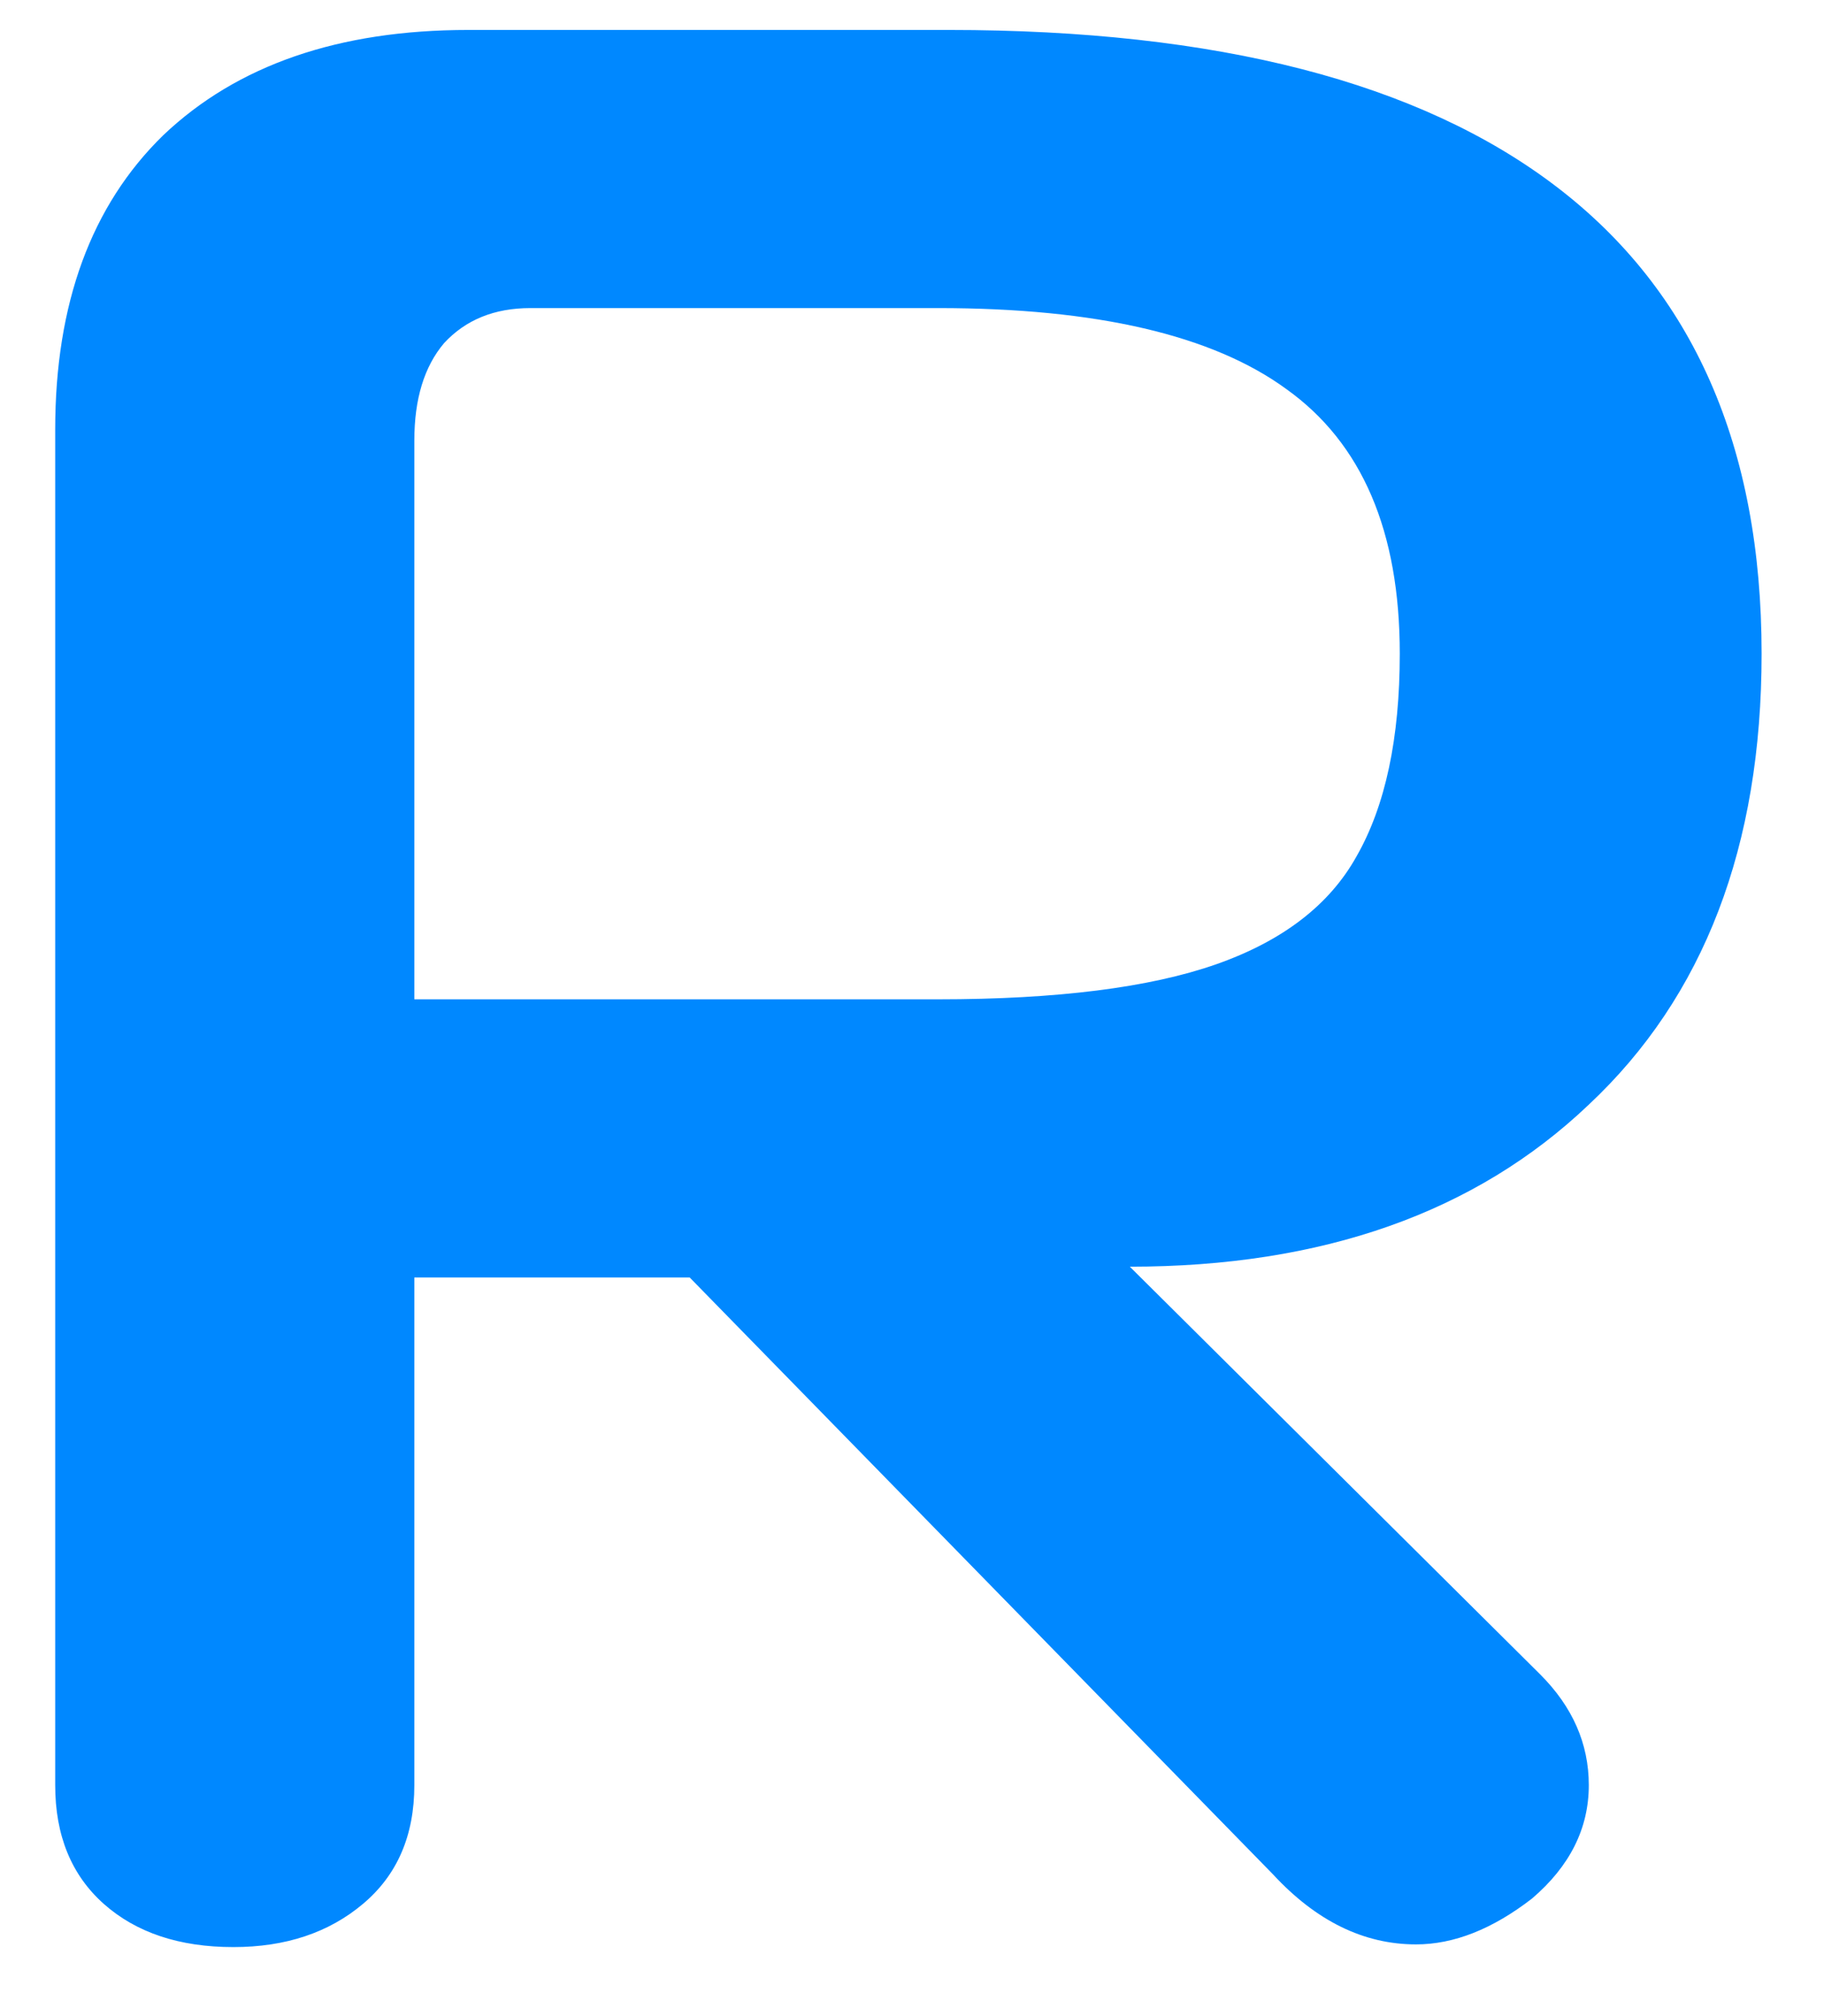 <svg width="19" height="21" viewBox="0 0 19 21" fill="none" xmlns="http://www.w3.org/2000/svg">
<path d="M0.575 4.475C0.575 3.163 0.95 2.141 1.7 1.409C2.469 0.678 3.528 0.312 4.878 0.312H9.884C12.678 0.312 14.787 0.856 16.212 1.944C17.637 3.031 18.35 4.653 18.35 6.809C18.35 8.816 17.75 10.381 16.55 11.506C15.369 12.631 13.775 13.194 11.769 13.194L16.044 17.441C16.381 17.778 16.55 18.163 16.55 18.594C16.55 19.044 16.353 19.438 15.959 19.775C15.547 20.094 15.144 20.253 14.75 20.253C14.206 20.253 13.709 20.009 13.259 19.522L7.184 13.306H4.316V18.594C4.316 19.119 4.138 19.531 3.781 19.831C3.425 20.131 2.975 20.281 2.431 20.281C1.869 20.281 1.419 20.131 1.081 19.831C0.744 19.531 0.575 19.119 0.575 18.594V4.475ZM9.772 10.409C11.009 10.409 11.975 10.287 12.669 10.044C13.363 9.8 13.85 9.425 14.131 8.919C14.431 8.394 14.581 7.691 14.581 6.809C14.581 5.534 14.188 4.616 13.4 4.053C12.631 3.491 11.422 3.209 9.772 3.209H5.525C5.15 3.209 4.85 3.331 4.625 3.575C4.419 3.819 4.316 4.156 4.316 4.588V10.409H9.772Z" fill="#0088FF"/>
</svg>
